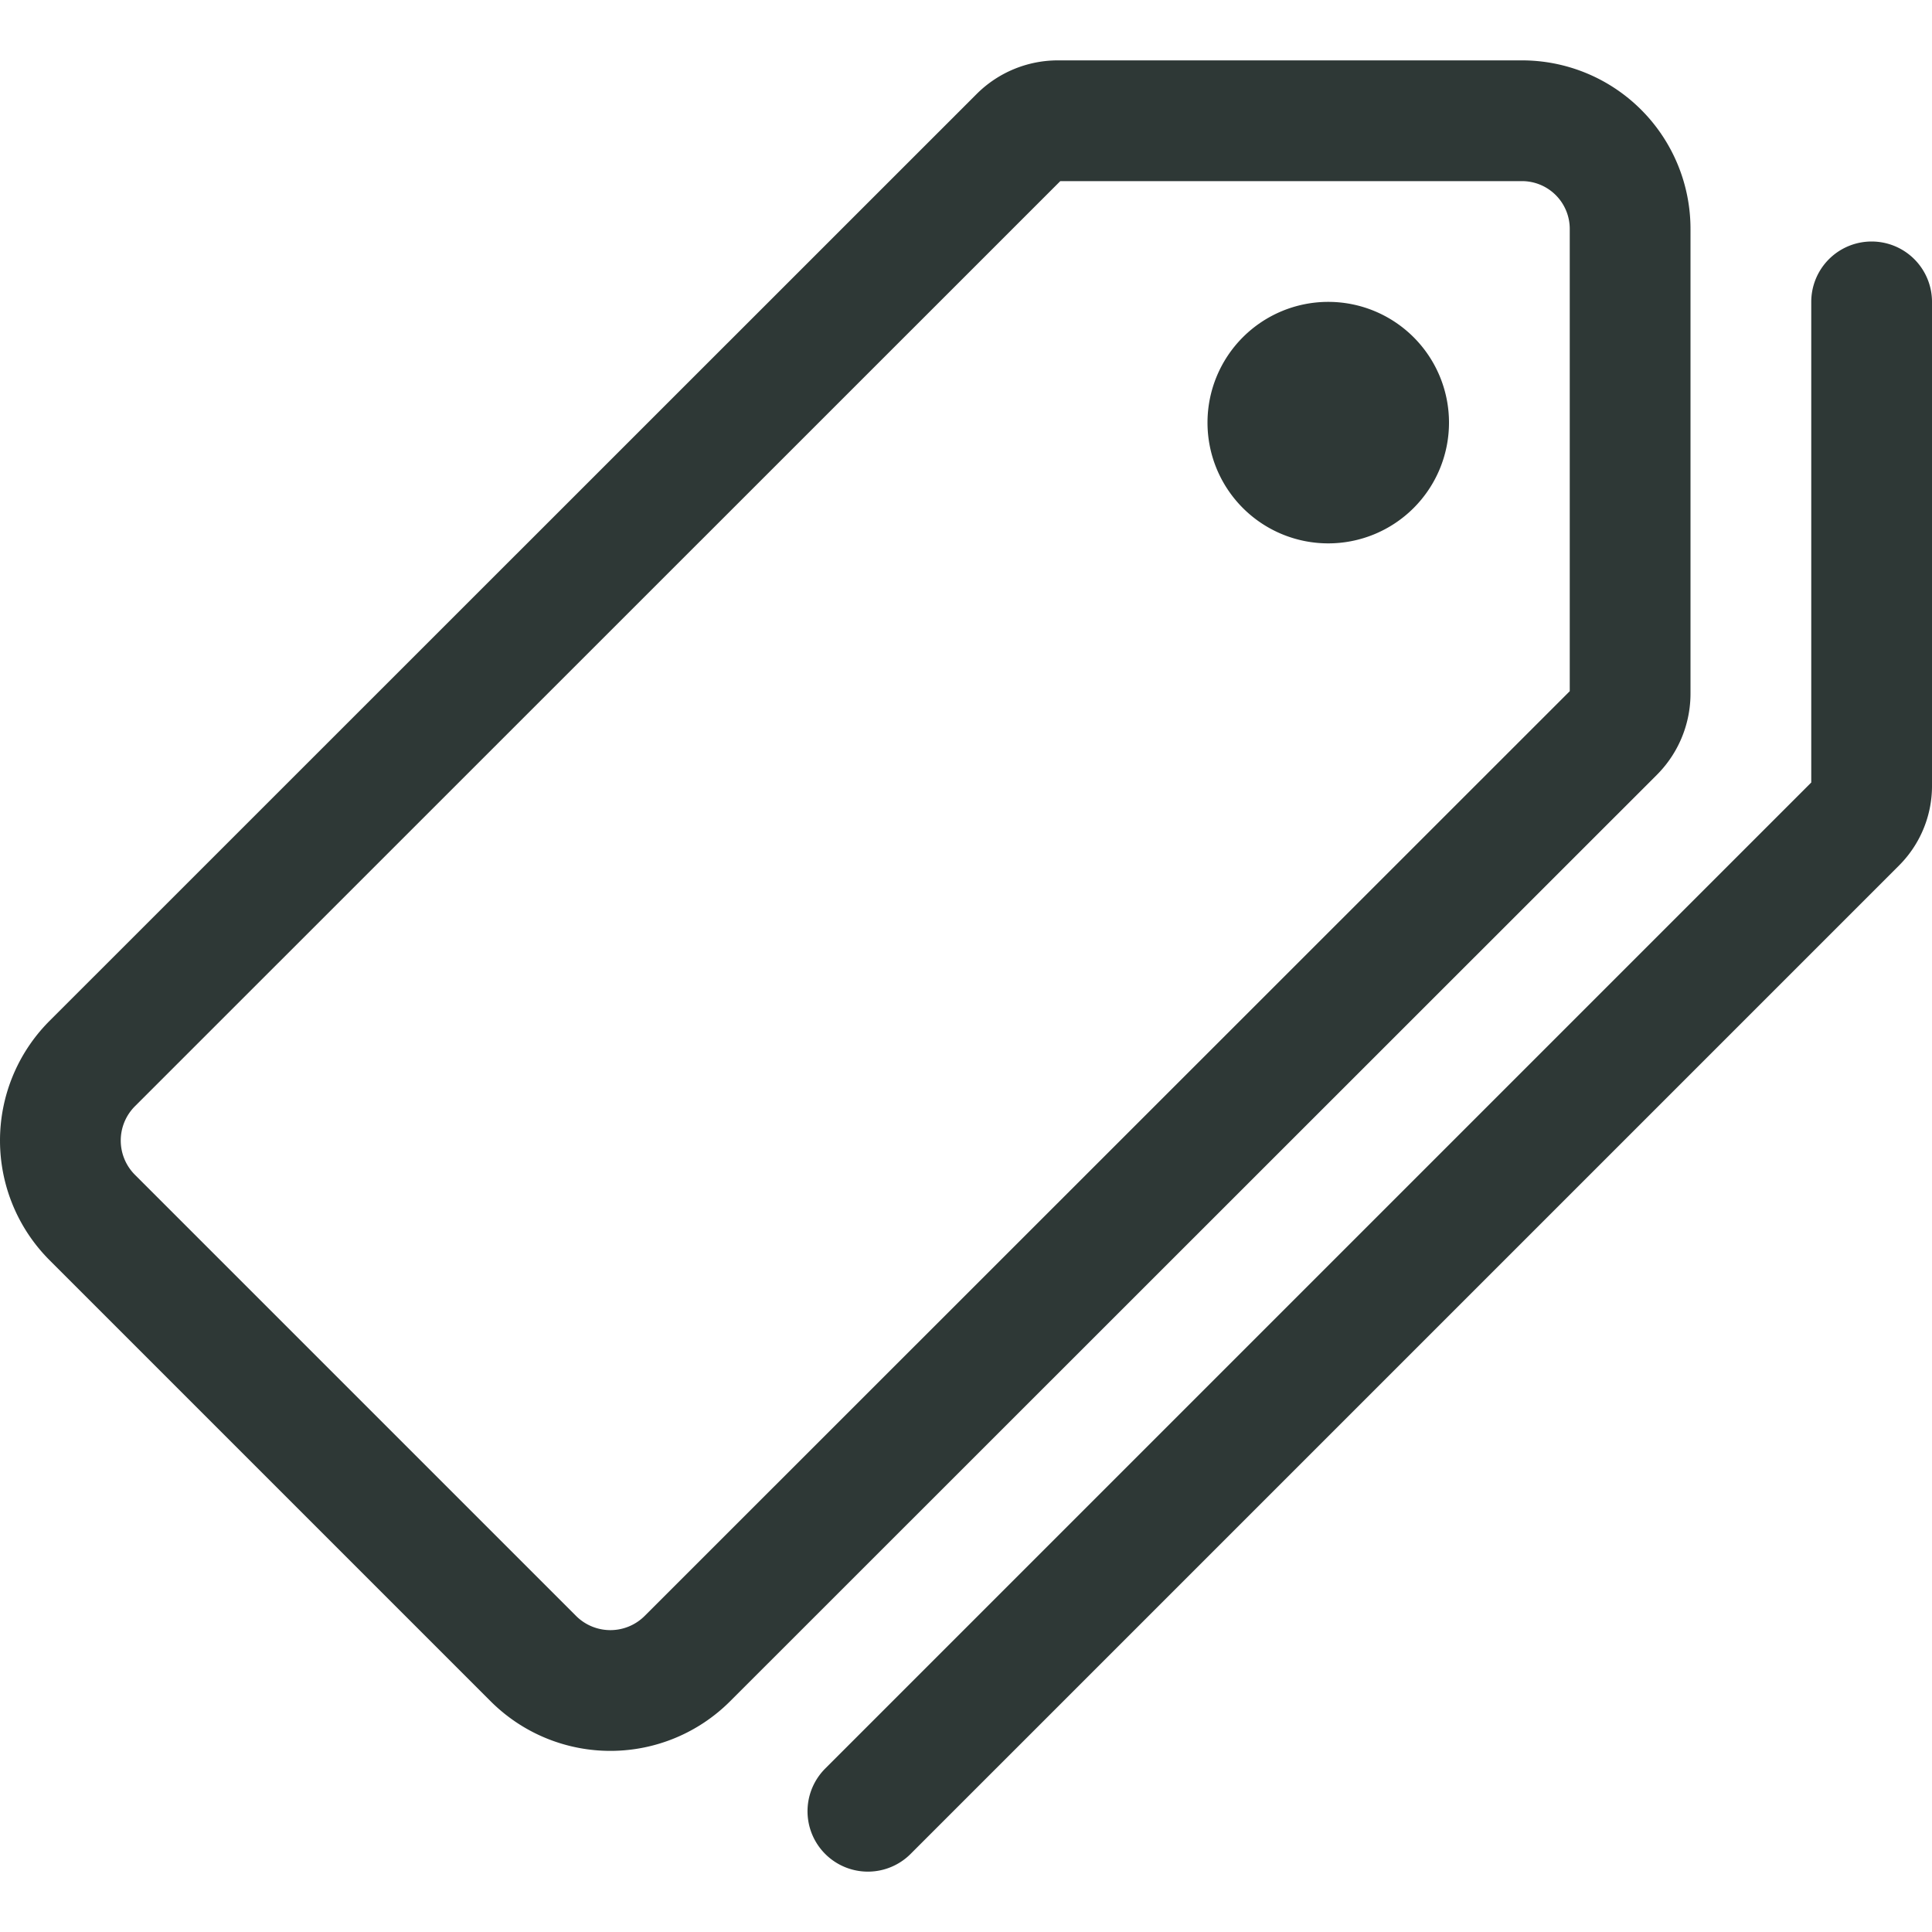 <?xml version="1.0" encoding="UTF-8"?> <svg xmlns="http://www.w3.org/2000/svg" width="1em" height="1em" viewBox="0 0 512 512"><path fill="none" stroke="#2e3836" stroke-linecap="round" stroke-linejoin="round" stroke-width="32" d="M403.29 32H280.36a14.46 14.46 0 0 0-10.2 4.2L24.4 281.9a28.85 28.85 0 0 0 0 40.7l117 117a28.86 28.86 0 0 0 40.71 0L427.8 194a14.46 14.46 0 0 0 4.2-10.2v-123A28.66 28.66 0 0 0 403.29 32Z"></path><path fill="#2e3836" d="M352 144a32 32 0 1 1 32-32a32 32 0 0 1-32 32Z"></path><path fill="none" stroke="#2e3836" stroke-linecap="round" stroke-linejoin="round" stroke-width="32" d="m230 480l262-262a13.81 13.81 0 0 0 4-10V80"></path></svg> 